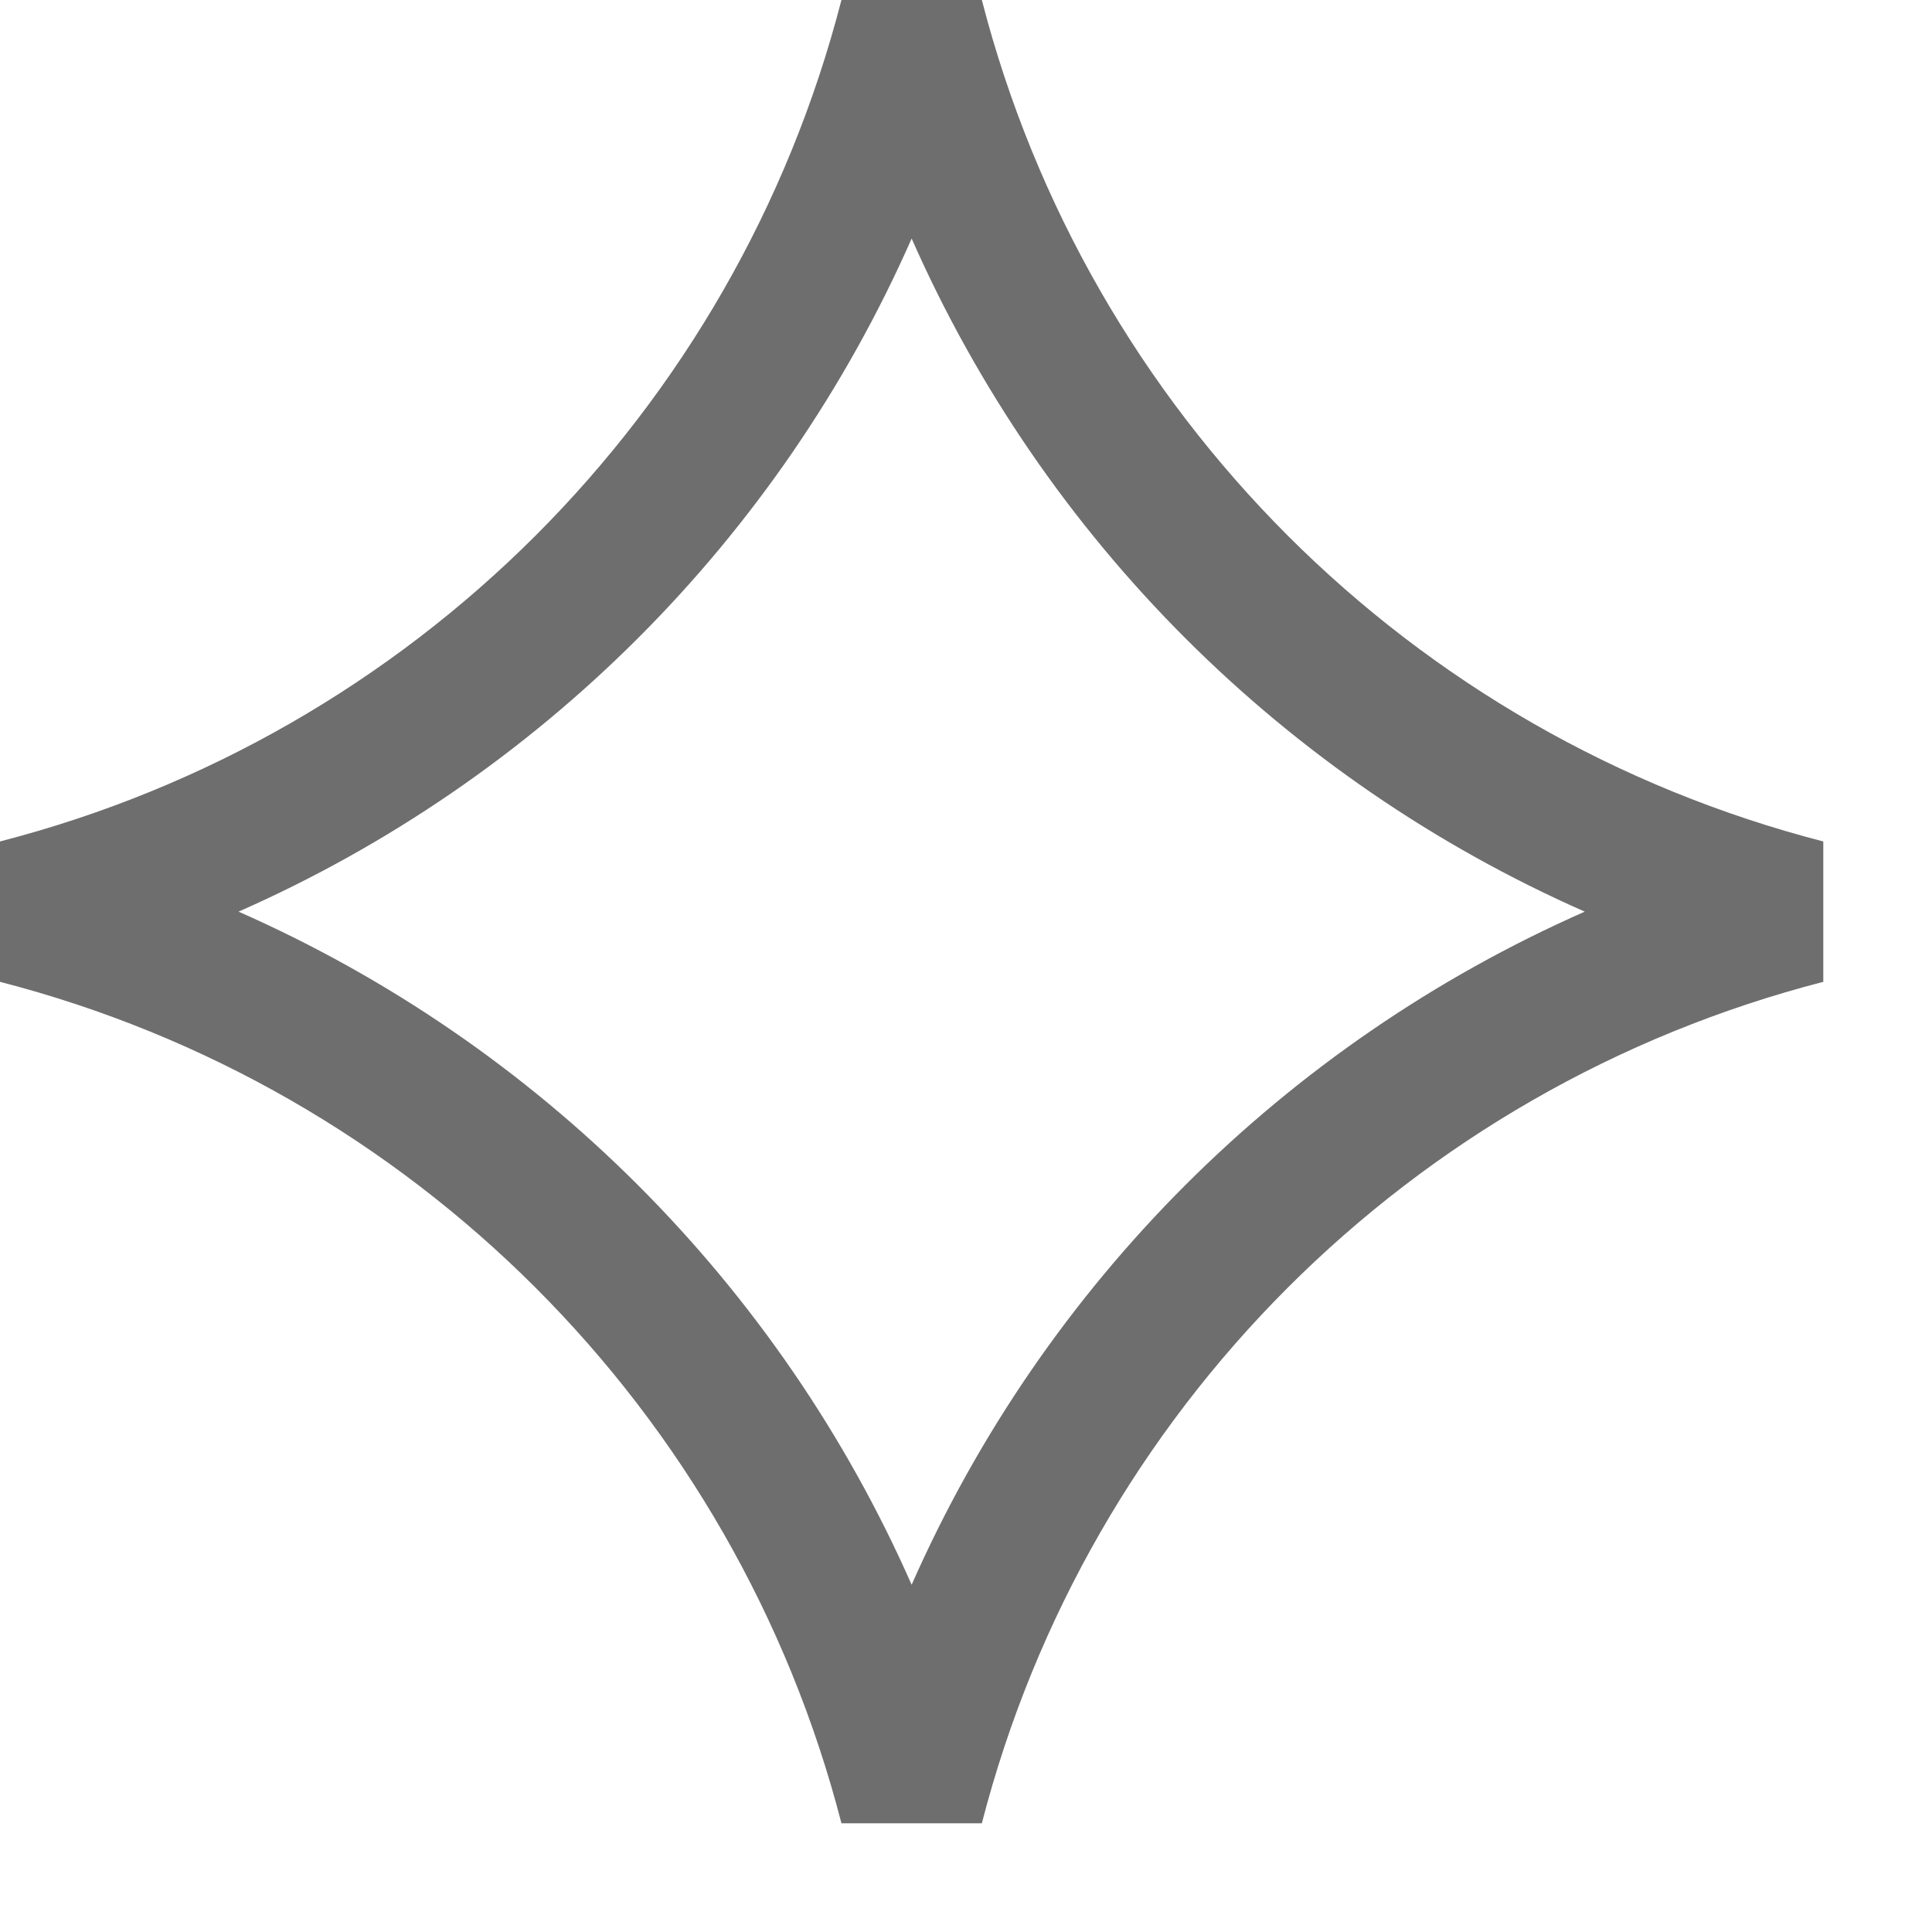<svg width="15" height="15" viewBox="0 0 15 15" fill="none" xmlns="http://www.w3.org/2000/svg">
<path fill-rule="evenodd" clip-rule="evenodd" d="M7.078 1.852C6.05 4.184 4.184 6.05 1.852 7.078C4.184 8.106 6.05 9.972 7.078 12.304C8.106 9.972 9.972 8.106 12.304 7.078C9.972 6.05 8.106 4.184 7.078 1.852ZM6.533 0H7.623C8.449 3.204 10.952 5.707 14.156 6.533V7.623C10.952 8.449 8.449 10.952 7.623 14.156H6.533C5.707 10.952 3.204 8.449 0 7.623V6.533C3.204 5.707 5.707 3.204 6.533 0Z" fill="#6E6E6E"/>
</svg>
